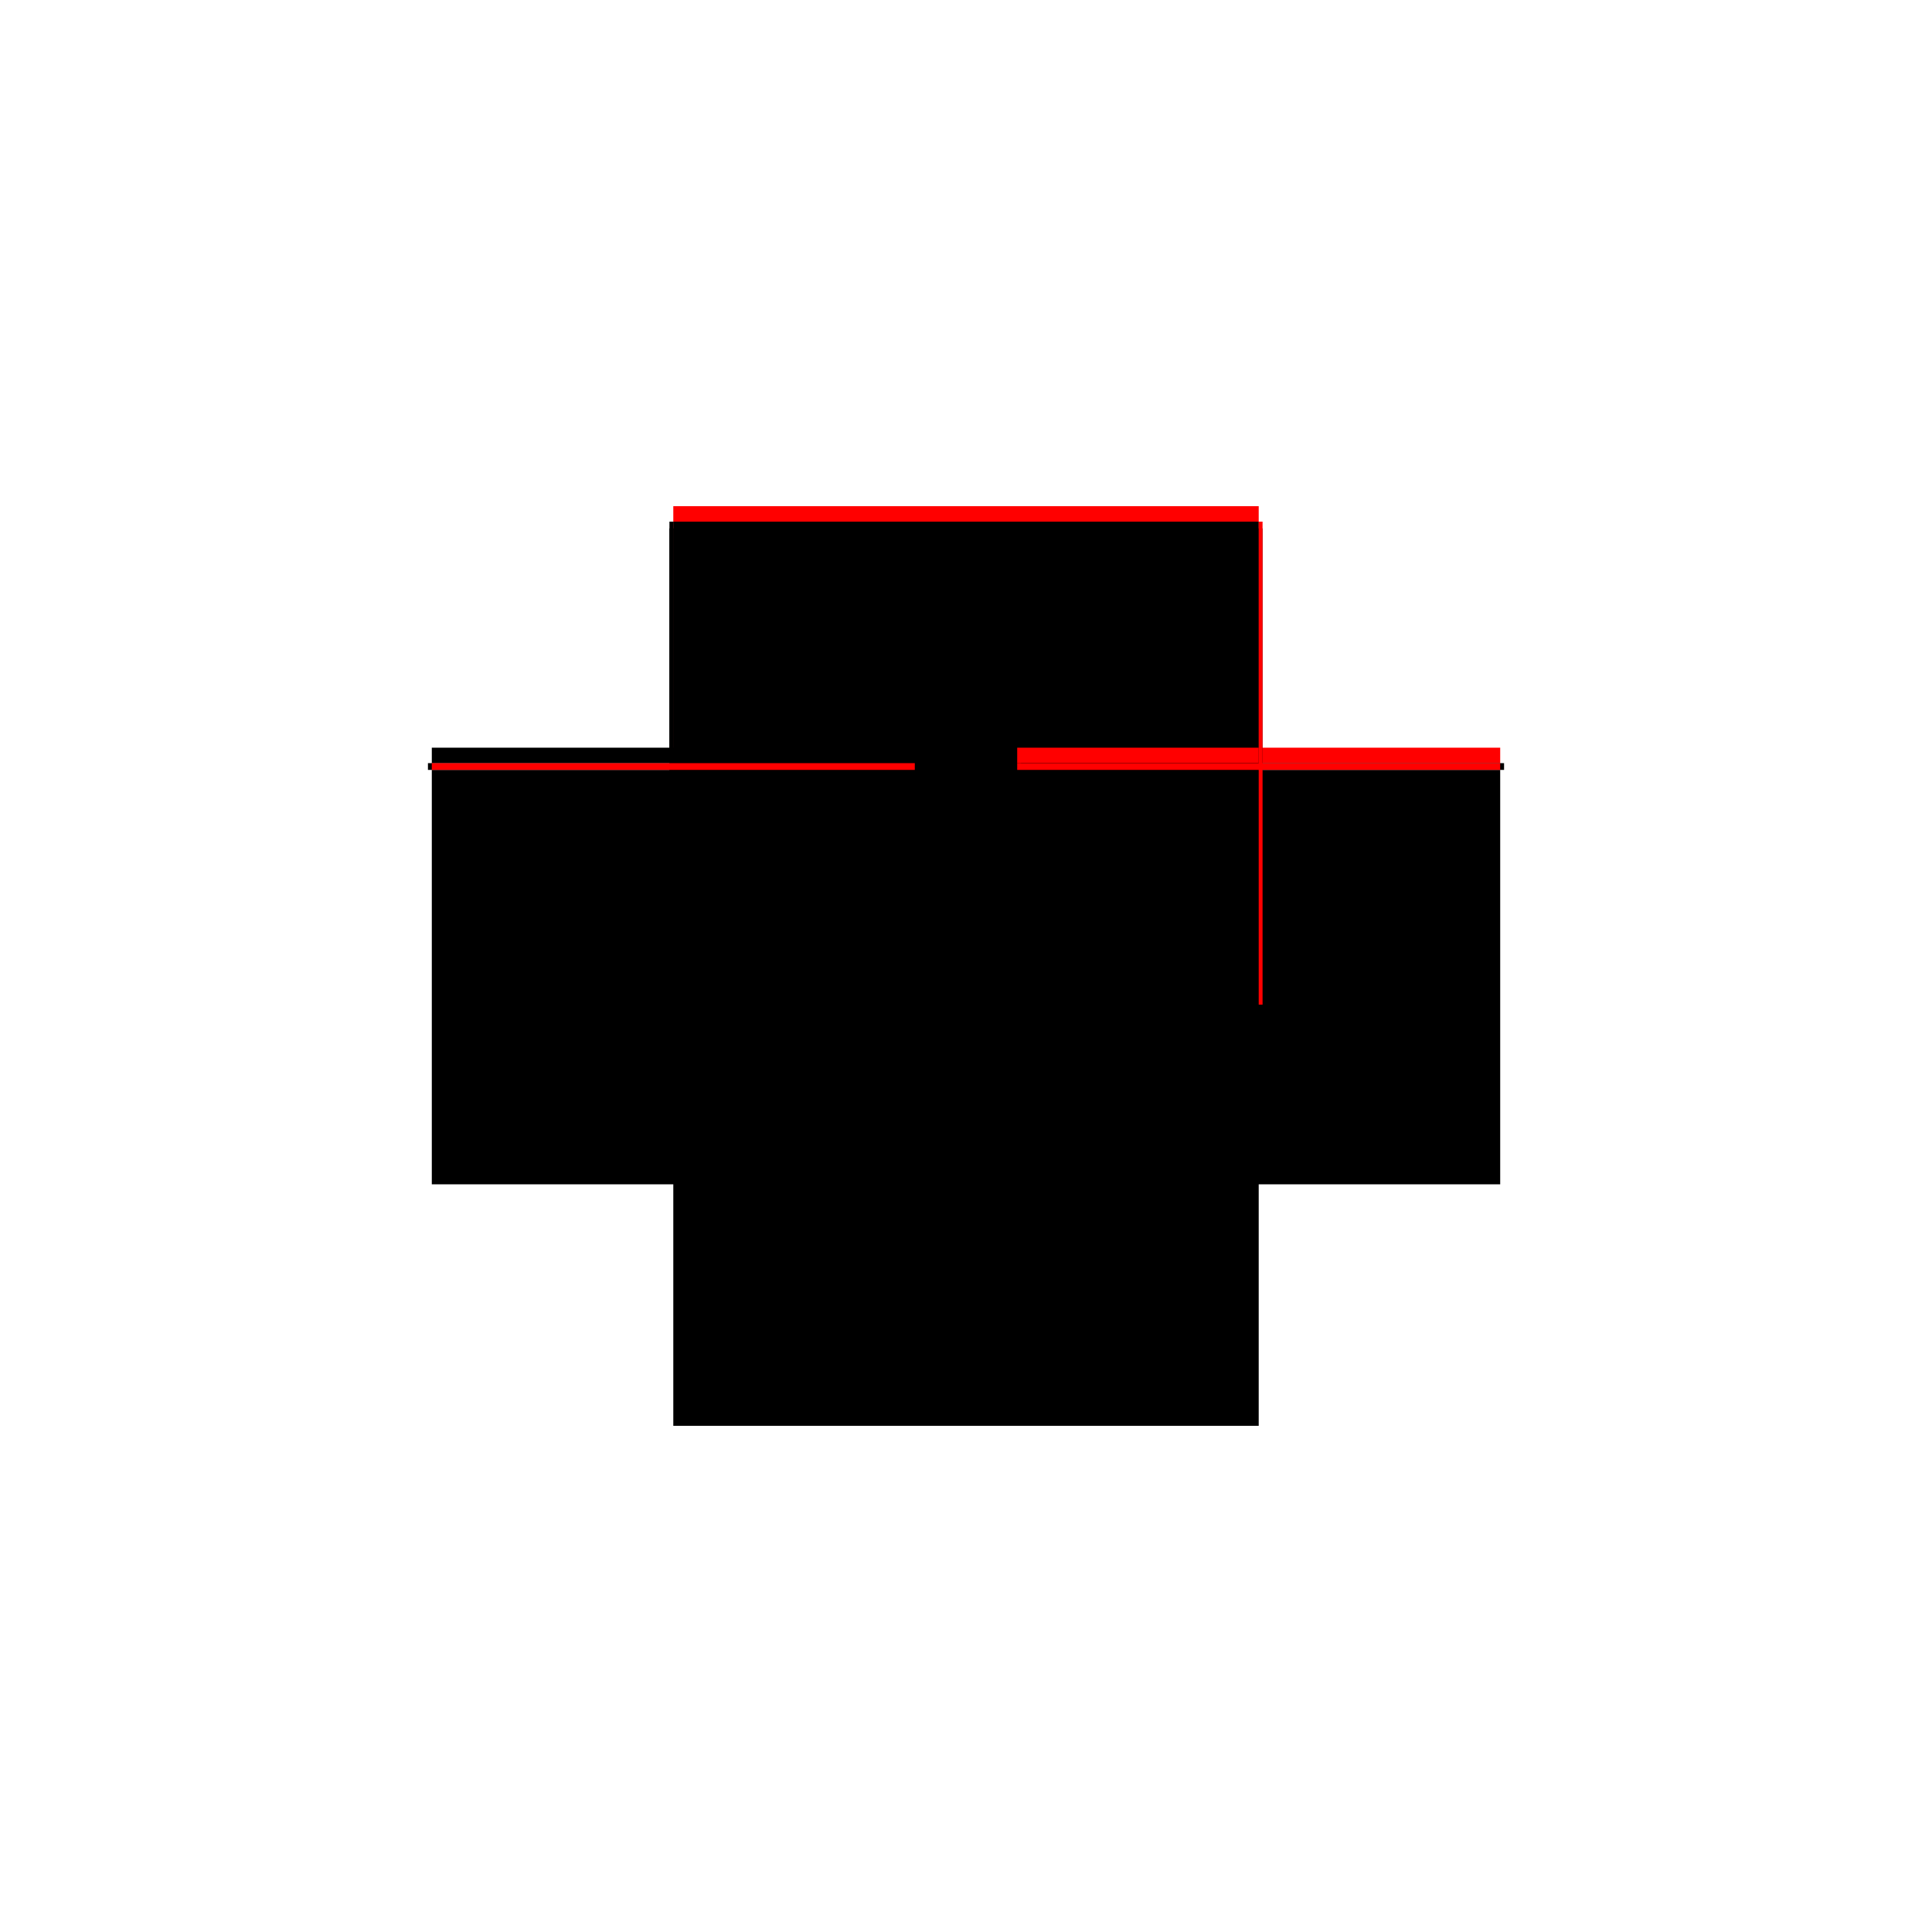 <?xml version="1.0" encoding="utf-8" ?>
<svg xmlns="http://www.w3.org/2000/svg" xmlns:ev="http://www.w3.org/2001/xml-events" xmlns:xlink="http://www.w3.org/1999/xlink" baseProfile="full" height="100%" version="1.1" viewBox="-1,-1,2,2" width="100%">
  <defs>
    <style type="text/css"><![CDATA[.vectorEffectClass {vector-effect: non-scaling-stroke;}]]></style>
  </defs>
  <line class="vectorEffectClass" fill="none" stroke="black" stroke-width="0.5" x1="-0.303" x2="0.303" y1="0.226" y2="0.226"/>
  <line class="vectorEffectClass" fill="none" stroke="red" stroke-width="0.5" x1="-0.303" x2="0.303" y1="-0.226" y2="-0.226"/>
  <line class="vectorEffectClass" fill="none" stroke="black" stroke-width="0.5" x1="-0.303" x2="0.303" y1="-0.203" y2="-0.203"/>
  <line class="vectorEffectClass" fill="none" stroke="black" stroke-width="0.5" x1="-0.303" x2="0.303" y1="-0.21" y2="-0.21"/>
  <line class="vectorEffectClass" fill="none" stroke="black" stroke-width="0.5" x1="-0.303" x2="-0.303" y1="0.226" y2="-0.203"/>
  <line class="vectorEffectClass" fill="none" stroke="black" stroke-width="0.5" x1="0.303" x2="0.303" y1="0.226" y2="-0.203"/>
  <line class="vectorEffectClass" fill="none" stroke="black" stroke-width="0.5" x1="-0.303" x2="-0.303" y1="-0.21" y2="-0.226"/>
  <line class="vectorEffectClass" fill="none" stroke="red" stroke-width="0.5" x1="0.303" x2="0.303" y1="-0.21" y2="-0.226"/>
  <line class="vectorEffectClass" fill="none" stroke="black" stroke-width="0.5" x1="-0.307" x2="-0.307" y1="-0.203" y2="-0.21"/>
  <line class="vectorEffectClass" fill="none" stroke="black" stroke-width="0.5" x1="0.307" x2="0.307" y1="-0.203" y2="-0.21"/>
  <line class="vectorEffectClass" fill="none" stroke="black" stroke-width="0.5" x1="-0.307" x2="-0.303" y1="-0.21" y2="-0.21"/>
  <line class="vectorEffectClass" fill="none" stroke="black" stroke-width="0.5" x1="-0.307" x2="-0.303" y1="-0.203" y2="-0.203"/>
  <line class="vectorEffectClass" fill="none" stroke="black" stroke-width="0.5" x1="0.303" x2="0.307" y1="-0.203" y2="-0.203"/>
  <line class="vectorEffectClass" fill="none" stroke="red" stroke-width="0.5" x1="0.303" x2="0.307" y1="-0.21" y2="-0.21"/>
  <line class="vectorEffectClass" fill="none" stroke="red" stroke-dasharray="5.0 5.0" stroke-width="0.5" x1="-0.303" x2="-0.303" y1="-0.203" y2="-0.21"/>
  <line class="vectorEffectClass" fill="none" stroke="red" stroke-dasharray="5.0 5.0" stroke-width="0.5" x1="0.303" x2="0.303" y1="-0.203" y2="-0.21"/>
</svg>
